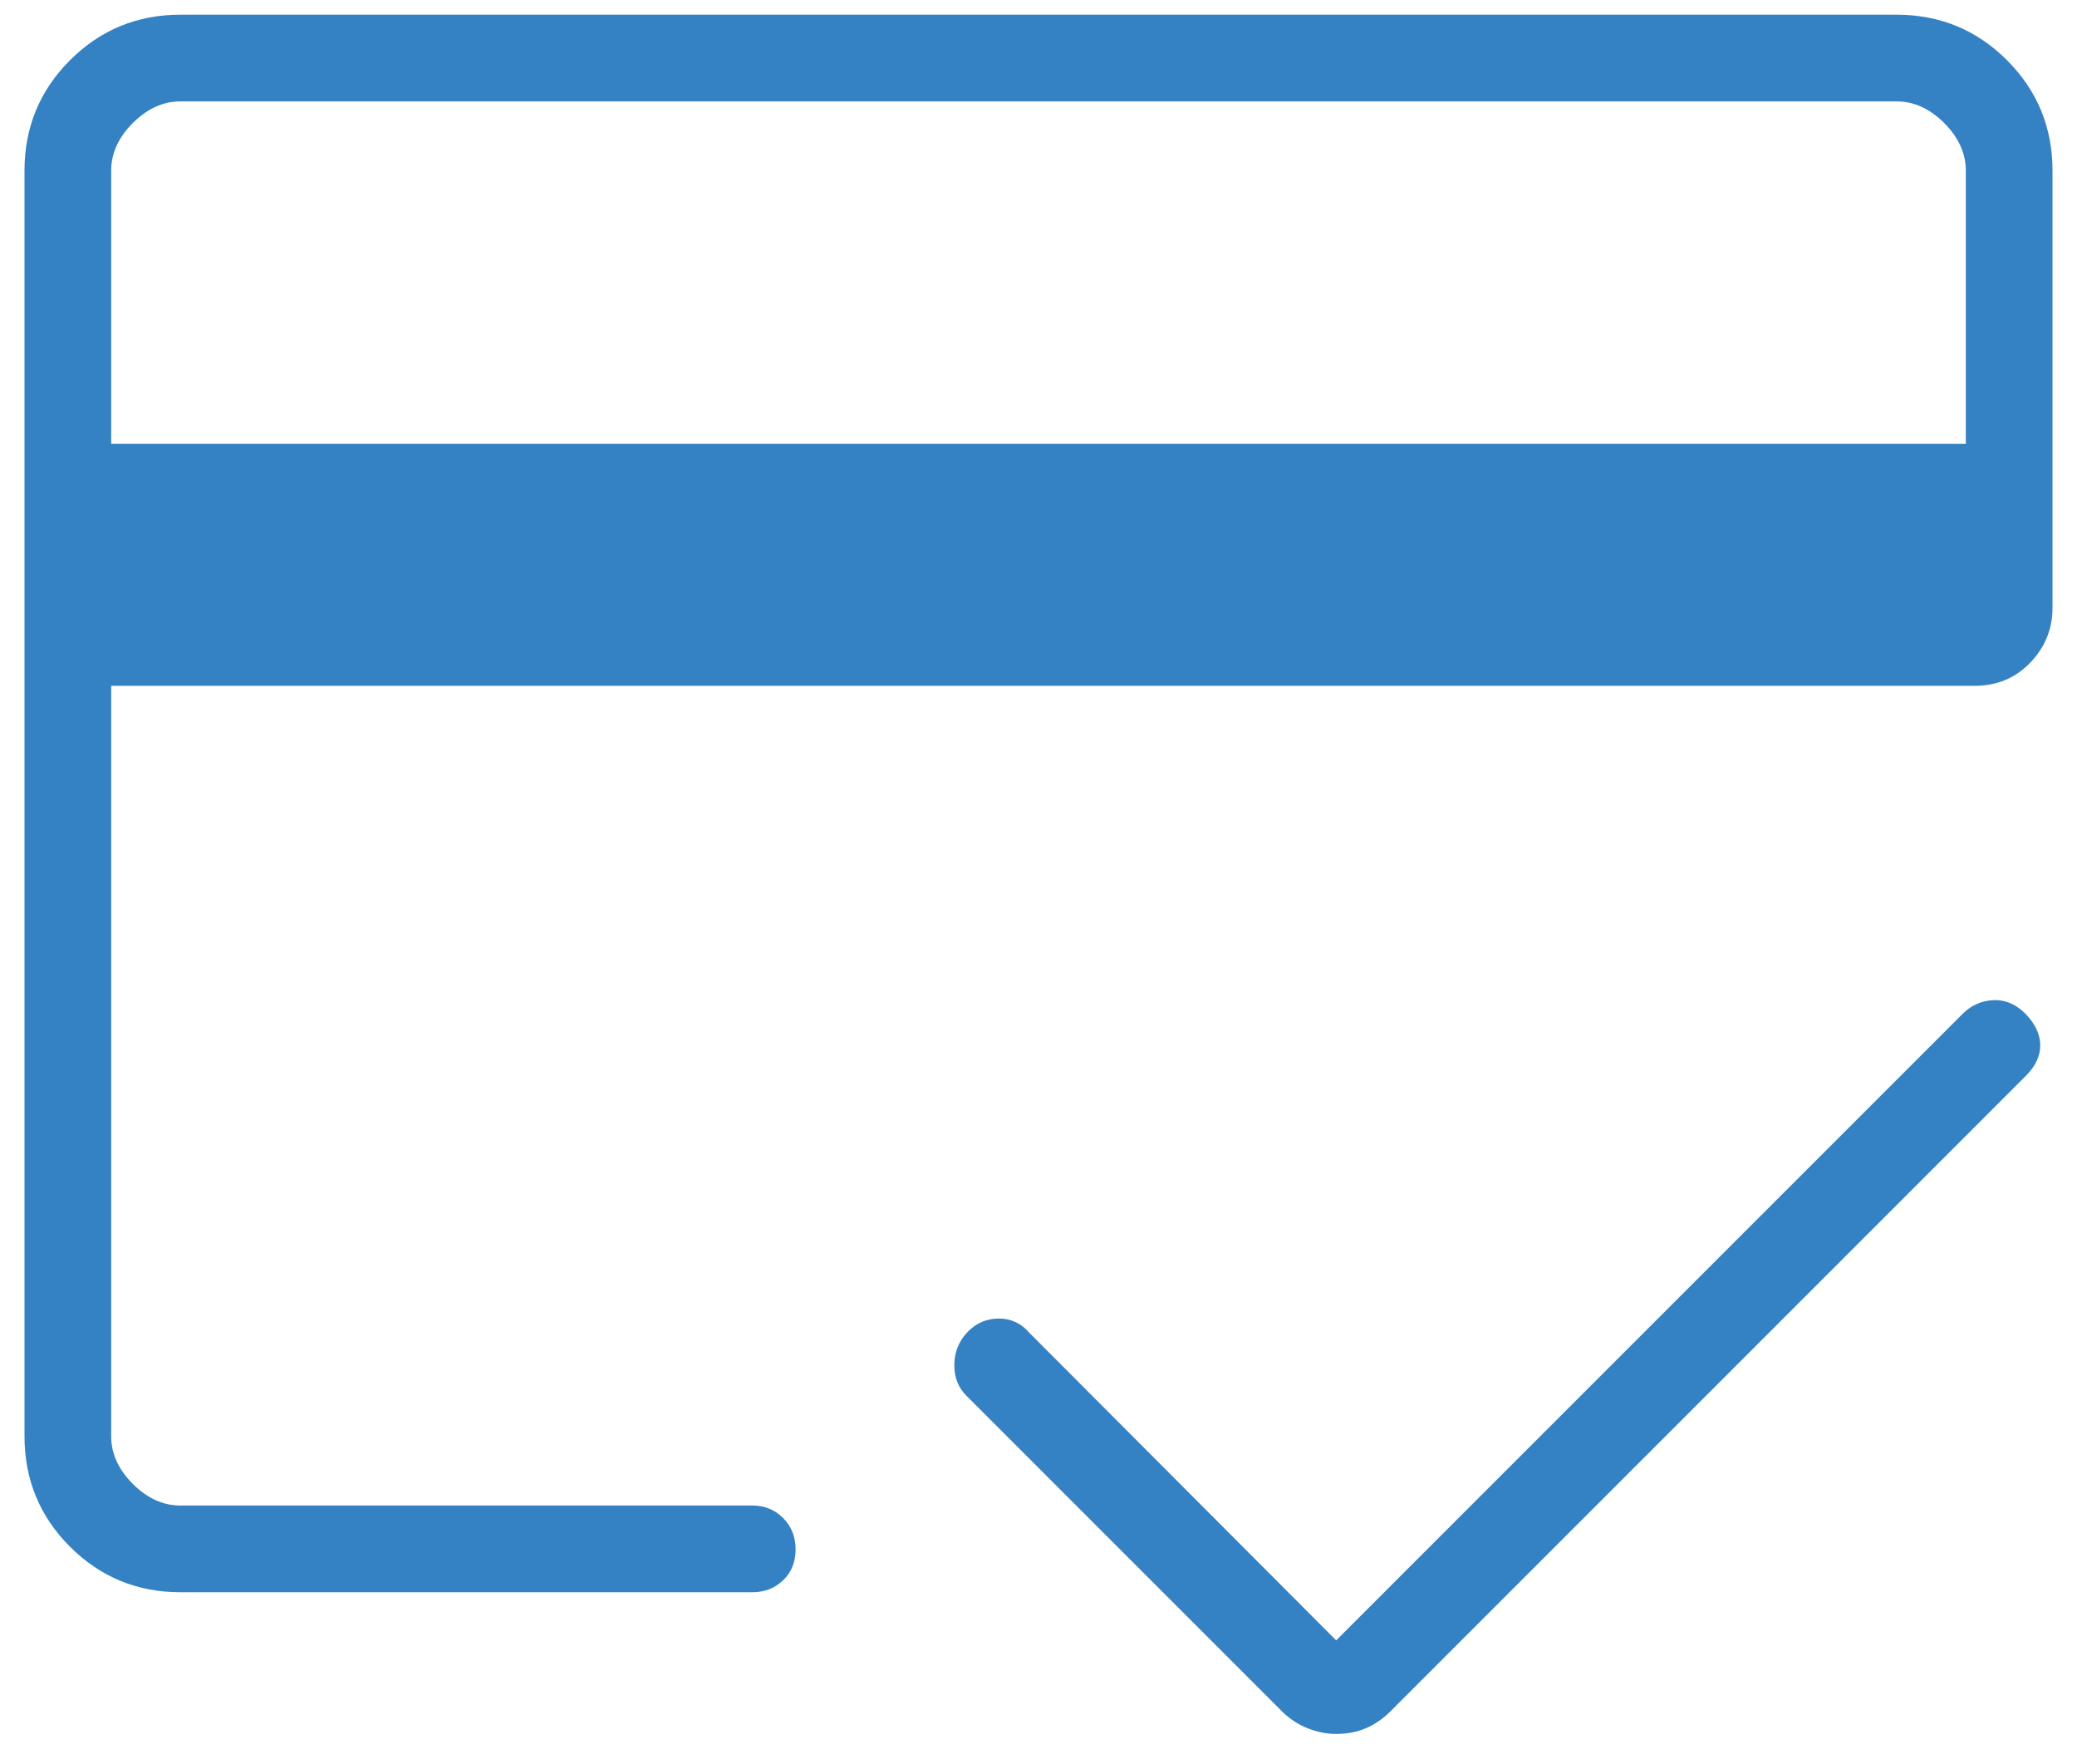 <?xml version="1.0" encoding="UTF-8"?> <svg xmlns="http://www.w3.org/2000/svg" width="53" height="45" viewBox="0 0 53 45" fill="none"><path d="M2.837 11.322H50.163V4.355C50.163 3.913 49.979 3.508 49.611 3.139C49.242 2.771 48.837 2.587 48.395 2.587H4.605C4.163 2.587 3.758 2.771 3.389 3.139C3.021 3.508 2.837 3.913 2.837 4.355V11.322ZM0.625 4.355C0.625 3.251 1.012 2.311 1.786 1.536C2.561 0.762 3.501 0.375 4.605 0.375H48.395C49.499 0.375 50.439 0.762 51.214 1.536C51.988 2.311 52.375 3.251 52.375 4.355V15.508C52.375 16.045 52.187 16.511 51.809 16.905C51.433 17.3 50.958 17.498 50.385 17.498H2.837V36.645C2.837 37.087 3.021 37.492 3.389 37.861C3.758 38.229 4.163 38.413 4.605 38.413H19.196C19.511 38.413 19.775 38.52 19.986 38.734C20.197 38.948 20.302 39.214 20.302 39.532C20.302 39.852 20.197 40.114 19.986 40.318C19.775 40.523 19.511 40.625 19.196 40.625H4.605C3.501 40.625 2.561 40.238 1.786 39.464C1.012 38.689 0.625 37.749 0.625 36.645V4.355ZM2.837 4.355V38.413V27.466V33.144V2.587V4.355ZM34.096 44.241C33.857 44.241 33.615 44.193 33.37 44.097C33.124 44.001 32.901 43.852 32.698 43.65L24.659 35.61C24.449 35.4 24.347 35.134 24.352 34.812C24.358 34.489 24.471 34.212 24.693 33.982C24.912 33.756 25.178 33.642 25.49 33.642C25.802 33.642 26.063 33.766 26.274 34.013L34.096 41.853L50.097 25.852C50.315 25.642 50.574 25.53 50.874 25.518C51.174 25.505 51.448 25.624 51.695 25.876C51.937 26.129 52.059 26.392 52.062 26.667C52.064 26.942 51.942 27.203 51.695 27.45L35.481 43.664C35.288 43.857 35.077 44.001 34.848 44.097C34.619 44.193 34.369 44.241 34.096 44.241Z" fill="#3482C3"></path></svg> 